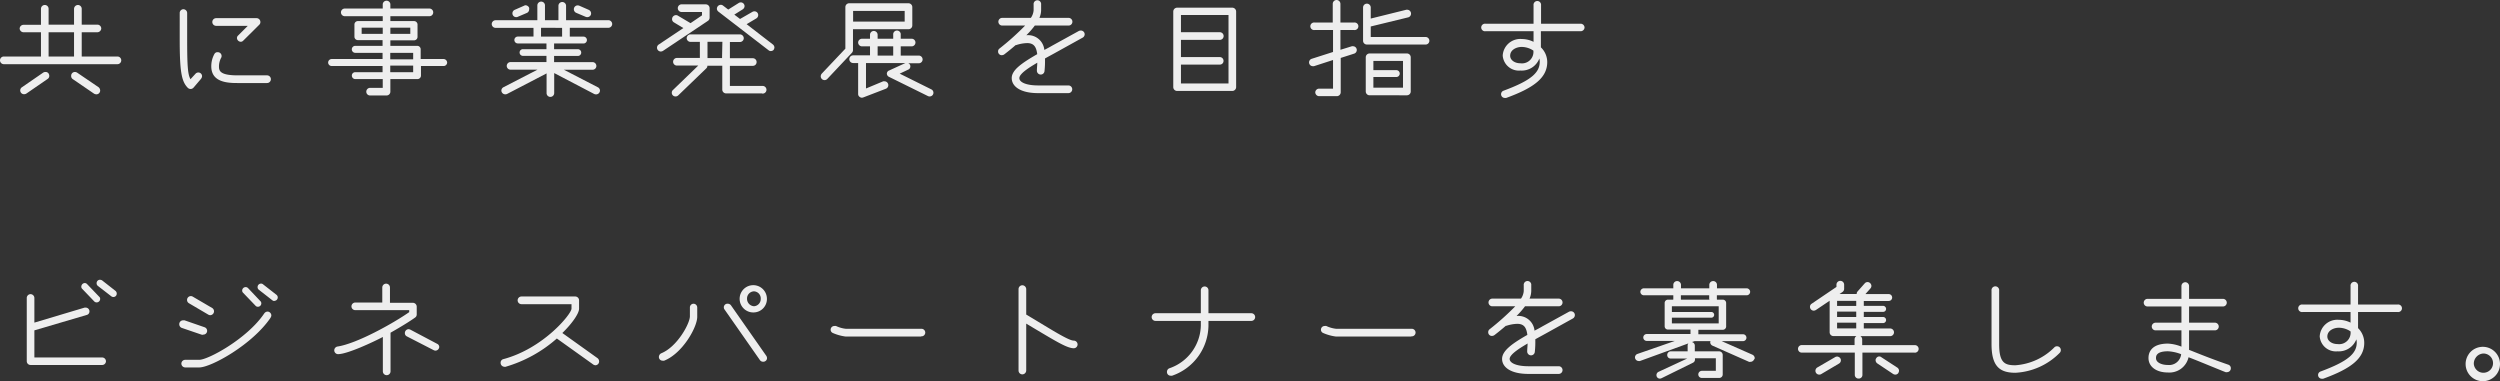 <svg xmlns="http://www.w3.org/2000/svg" viewBox="0 0 436.26 66.52"><rect x="0" y="0" width="436.26" height="66.52" fill="#333333" stroke="none"/><defs><style>.cls-1{fill:#eee;}</style></defs><title>txt_banner_partner</title><g id="Layer_2" data-name="Layer 2"><g id="メイン01"><path class="cls-1" d="M20.49,11.2H.67a.67.67,0,0,1,0-1.34H7.15V5.63H4.09A.69.69,0,0,1,3.43,5a.68.68,0,0,1,.66-.67H7.15V1.54A.67.67,0,0,1,7.82.87a.66.66,0,0,1,.66.67V4.3h4.44V1.54a.69.69,0,0,1,.67-.67.67.67,0,0,1,.67.67V4.3H17a.68.68,0,0,1,.67.67.7.7,0,0,1-.67.66H14.26V9.86h6.23a.67.67,0,0,1,0,1.34ZM8.32,13.77,4.6,16.33a.77.77,0,0,1-.39.11.66.66,0,0,1-.37-1.22l3.7-2.55a.79.79,0,0,1,.39-.11.62.62,0,0,1,.55.27.78.78,0,0,1,.12.39A.63.63,0,0,1,8.32,13.77Zm4.6-8.14H8.48V9.86h4.44Zm3.87,10.83a.89.89,0,0,1-.37-.11L12.69,13.8a.63.63,0,0,1-.27-.55.65.65,0,0,1,.64-.69.76.76,0,0,1,.42.13l3.72,2.53a.78.78,0,0,1,.28.55A.66.66,0,0,1,16.79,16.46Z"/><path class="cls-1" d="M35.12,13.71l-1.33,1.56a.68.68,0,0,1-1,.07c-1.18-1.15-1.43-3.11-1.43-8.69V2.28A.65.65,0,0,1,32,1.61a.67.67,0,0,1,.66.67V6.65c0,4.73.09,6.32.58,7.17l.85-.92a.66.66,0,0,1,.5-.25.64.64,0,0,1,.51,1.06Zm11.45.78H41.42c-1.79,0-4.55-.16-4.55-2.92a4.37,4.37,0,0,1,.57-2.19A.59.59,0,0,1,38,9.11a.66.66,0,0,1,.67.66.68.68,0,0,1-.12.39,3.33,3.33,0,0,0-.34,1.41c0,.76.14,1.58,3.24,1.58h5.15a.67.67,0,0,1,.67.65A.67.67,0,0,1,46.57,14.49ZM45.26,4.3,42.43,7.11a.58.58,0,0,1-.41.18.69.69,0,0,1-.67-.64.59.59,0,0,1,.21-.46l1.68-1.68H37.72a.67.67,0,0,1,0-1.34h7.06a.67.67,0,0,1,.66.67A.62.62,0,0,1,45.26,4.3Z"/><path class="cls-1" d="M77.46,11.52h-4V13.2a.61.61,0,0,1-.6.6H68.12V16a.66.66,0,0,1-.66.66H64.58a.65.65,0,0,1-.66-.66.67.67,0,0,1,.66-.67h2.21V13.8H62a.6.6,0,0,1-.6-.6.58.58,0,0,1,.6-.6h4.76V11.52h-8.9a.62.62,0,0,1-.6-.6.63.63,0,0,1,.6-.62h8.9V9.22H62A.6.6,0,1,1,62,8h4.76V7H62.44a.6.6,0,0,1-.59-.58V4.25a.6.6,0,0,1,.59-.57h4.35V2.83H60.17a.67.67,0,0,1,0-1.34h6.62V.71a.67.67,0,0,1,1.33,0v.78h6.81a.67.67,0,0,1,0,1.34H68.12v.85h4.14a.61.61,0,0,1,.6.57V6.46a.61.61,0,0,1-.6.58H68.12V8h4.69a.6.6,0,0,1,.6.59V10.3h4a.64.64,0,0,1,.62.62A.62.62,0,0,1,77.46,11.52ZM66.79,4.83H63.11V5.91h3.68Zm4.81,0H68.12V5.91H71.6Zm.5,4.39h-4v1.13h4Zm0,2.23h-4V12.6h4Z"/><path class="cls-1" d="M106.16,4.85H99.43a.34.34,0,0,1,0,.14v1.4h2.39a.6.6,0,1,1,0,1.2H96.69v1h4.07a.59.59,0,1,1,0,1.17H96.69v1.08h6.71a.67.67,0,0,1,.67.67.66.66,0,0,1-.67.66h-5l5.93,3.06a.67.67,0,0,1,.37.58.68.68,0,0,1-.69.66.8.8,0,0,1-.3-.06l-7-3.66v3.49a.67.67,0,0,1-.67.67.66.66,0,0,1-.66-.67V12.81L88.48,16.4a.8.8,0,0,1-.3.06.68.68,0,0,1-.69-.66.67.67,0,0,1,.37-.58l5.93-3.06H89.1a.66.66,0,0,1-.67-.66.67.67,0,0,1,.67-.67h6.26V9.75h-4.1a.59.59,0,0,1-.59-.6.58.58,0,0,1,.59-.57h4.1v-1h-5a.6.6,0,1,1,0-1.2H93.1V5a.24.24,0,0,1,0-.14H86.48a.67.67,0,0,1-.67-.66.68.68,0,0,1,.67-.67h7.29V.94a.67.67,0,0,1,.67-.66.66.66,0,0,1,.66.66V3.52h2.35V.94a.67.67,0,0,1,1.33,0V3.52h7.38a.68.68,0,0,1,.67.67A.67.67,0,0,1,106.16,4.85ZM92,2.23l-1.66.71a.52.52,0,0,1-.27.05.65.65,0,0,1-.65-.67.66.66,0,0,1,.39-.6L91.45,1A.53.53,0,0,1,91.7.92a.71.71,0,0,1,.64.44.66.66,0,0,1,0,.25A.68.68,0,0,1,92,2.23Zm2.41,2.62a.24.24,0,0,1,0,.14v1.4h3.68V5a.34.34,0,0,1,0-.14ZM103.1,2.6a.68.68,0,0,1-.64.39.74.74,0,0,1-.25-.05l-1.68-.71a.69.69,0,0,1-.39-.64.67.67,0,0,1,.69-.65.92.92,0,0,1,.25.05l1.66.73a.69.69,0,0,1,.41.65A.64.64,0,0,1,103.1,2.6Z"/><path class="cls-1" d="M123.58,3.61l-7.89,5.27a.75.75,0,0,1-.37.11.67.67,0,0,1-.67-.67.66.66,0,0,1,.3-.55l4.3-2.87-1.65-1a.63.63,0,0,1-.32-.57.69.69,0,0,1,.69-.69.58.58,0,0,1,.32.09l2.21,1.31,2-1.36V2.09h-3.47a.67.67,0,1,1,0-1.33h4.14a.67.67,0,0,1,.66.67V3.06A.7.7,0,0,1,123.58,3.61ZM133,16.3H126.7a.67.67,0,0,1-.66-.66V11.47h-2.6v0a.59.59,0,0,1-.21.48l-4.87,4.69a.68.68,0,0,1-.46.19.64.64,0,0,1-.67-.67.6.6,0,0,1,.21-.46l4.41-4.26h-3.72a.66.66,0,0,1-.67-.66.67.67,0,0,1,.67-.67h4V7.31H120.5a.67.67,0,0,1-.67-.66A.68.68,0,0,1,120.5,6h8.62a.68.68,0,0,1,.67.67.67.67,0,0,1-.67.66h-1.75v2.83h4a.66.66,0,0,1,.66.67.65.65,0,0,1-.66.66h-4V15H133a.67.67,0,1,1,0,1.33Zm-6.94-9h-2.6v2.83H126Zm9,1.34a.7.7,0,0,1-.55.27.57.57,0,0,1-.39-.14l-8.74-6.73a.67.67,0,0,1-.28-.53.69.69,0,0,1,.69-.67.62.62,0,0,1,.39.14l.9.69L128.93.51a.66.66,0,0,1,1,.55.7.7,0,0,1-.32.57l-1.47.92,1,.76,2.16-1.24a.65.65,0,0,1,.35-.09.64.64,0,0,1,.66.66.68.68,0,0,1-.34.58l-1.68,1,4.58,3.54a.71.71,0,0,1,.27.55A.56.56,0,0,1,135,8.65Z"/><path class="cls-1" d="M158.54,5.1h-9.69V8.74a.67.67,0,0,1-.18.46l-4.3,4.57a.66.66,0,0,1-.48.21.67.67,0,0,1-.67-.67.76.76,0,0,1,.18-.46l4.12-4.36V1.24a.67.67,0,0,1,.67-.67h10.35a.67.67,0,0,1,.66.67v3.2A.66.66,0,0,1,158.54,5.1Zm3.67,11.73a.62.62,0,0,1-.29-.07l-6.79-3.35a.64.64,0,0,1-.37-.56.6.6,0,0,1,.4-.55L158,11h-6.88v4.44l3-1.25a.93.93,0,0,1,.23,0,.67.67,0,0,1,.25,1.29L150.65,17a.92.92,0,0,1-.25.05.55.55,0,0,1-.35-.12.58.58,0,0,1-.3-.51V11h-.87a.67.67,0,0,1,0-1.34h2.94V8.09h-1.4a.68.68,0,0,1-.67-.66.67.67,0,0,1,.67-.67h1.4V6.07a.67.67,0,0,1,.67-.67.68.68,0,0,1,.66.67v.69h2.72V6.07a.66.66,0,1,1,1.31,0v.69h1.93a.66.66,0,0,1,.64.67.67.67,0,0,1-.64.66h-1.93V9.7h3.15a.67.67,0,1,1,0,1.34h-1.86a.55.55,0,0,1,.39.57.6.6,0,0,1-.39.55l-1.47.69,5.51,2.74a.65.65,0,0,1-.3,1.24ZM157.87,1.91h-9V3.77h9Zm-2,6.18h-2.72V9.7h2.72Z"/><path class="cls-1" d="M188.87,6.6l-4.69,2.6c-.41.23-1.1.6-1.82,1v.46a16,16,0,0,1-.09,1.75.66.66,0,0,1-.69.6.68.68,0,0,1-.64-.67c0-.46.07-.94.07-1.4-.78.48-3.13,1.79-3.13,2.69,0,.73,1.22,1.28,3.27,1.28h5.29a.67.67,0,0,1,0,1.34h-5.29c-3.13,0-4.6-1.2-4.6-2.62S178.32,11,181,9.45c-.16-1.17-.5-1.93-1.77-1.93a6.64,6.64,0,0,0-1.88.34s-.05,0-.1,0c-.64.55-1.31,1.1-2,1.63a.74.74,0,0,1-.43.14.63.63,0,0,1-.65-.67.6.6,0,0,1,.26-.5,45.13,45.13,0,0,0,4.46-4h-4a.67.67,0,0,1,0-1.34h5a2.67,2.67,0,0,0,.48-1.33v-1a.66.66,0,1,1,1.31,0v1a3.45,3.45,0,0,1-.3,1.33h5.09a.67.67,0,0,1,0,1.34h-5.89a14.35,14.35,0,0,1-1.47,1.68h.13a2.84,2.84,0,0,1,3,2.57c.46-.23.92-.48,1.4-.76l4.63-2.55a.83.83,0,0,1,.34-.07.66.66,0,0,1,.67.64A.69.69,0,0,1,188.87,6.6Z"/><path class="cls-1" d="M215.05,15.87h-9.64a.67.67,0,0,1-.67-.67V2a.68.68,0,0,1,.67-.66h9.64a.68.68,0,0,1,.66.66V15.2A.67.67,0,0,1,215.05,15.87Zm-.67-13.25h-8.3v3h6.78a.67.67,0,0,1,0,1.34h-6.78v3h6.78a.65.65,0,0,1,.65.67.63.63,0,0,1-.65.64h-6.78v3.29h8.3Z"/><path class="cls-1" d="M236.3,5.24h-2.39V8.69l2-.62a.75.75,0,0,1,.21,0,.66.66,0,0,1,.18,1.29l-2.34.75v6a.68.68,0,0,1-.67.67h-3.1a.68.68,0,0,1-.67-.67.67.67,0,0,1,.67-.64h2.43v-5l-3.33,1.08a.65.65,0,0,1-.18,0,.66.66,0,0,1-.21-1.29l3.72-1.19V5.24H229.4a.66.66,0,1,1,0-1.31h3.17V.67a.67.67,0,0,1,.67-.67.68.68,0,0,1,.67.67V3.93h2.39a.66.66,0,1,1,0,1.31Zm12.39,2.53H238.53a.66.66,0,0,1-.67-.64V1.31a.67.67,0,1,1,1.34,0V3.24l6.21-1.54a.41.41,0,0,1,.16,0,.67.67,0,0,1,.66.67.66.66,0,0,1-.5.66L239.2,4.62V6.46h9.49a.66.66,0,1,1,0,1.31Zm-3.19,8.86H239a.67.67,0,0,1-.67-.67V10a.67.67,0,0,1,.67-.67h6.51a.67.67,0,0,1,.67.67v6A.67.67,0,0,1,245.5,16.63Zm-.67-6h-5.17v1.61h4a.6.6,0,0,1,0,1.2h-4v1.86h5.17Z"/><path class="cls-1" d="M275.81,5.45h-6.92V8.26A3.58,3.58,0,0,1,270,10.83c0,2.69-2.25,4.48-7.17,6.26a1.17,1.17,0,0,1-.26,0,.65.65,0,0,1-.2-1.26c4.87-1.8,6.32-3.18,6.32-5.06a2,2,0,0,0-.07-.55,3.29,3.29,0,0,1-3.29,2.09,2.83,2.83,0,0,1-3.1-2.62,3.07,3.07,0,0,1,3.33-2.88,4.67,4.67,0,0,1,2.05.49V5.45h-8.39a.66.66,0,1,1,0-1.31h8.39V.92a.66.66,0,1,1,1.31,0V4.14h6.92a.68.68,0,0,1,.67.67A.68.68,0,0,1,275.81,5.45ZM265.53,8.19c-.87,0-2,.48-2,1.54,0,.73.76,1.31,1.77,1.31a2,2,0,0,0,2.28-2.21A3.71,3.71,0,0,0,265.53,8.19Z"/><path class="cls-1" d="M17.82,63.69H5.33a.66.66,0,0,1-.66-.64V52a.67.67,0,0,1,.66-.67A.68.68,0,0,1,6,52v4.3l8.76-2.62a.75.75,0,0,1,.21,0,.65.65,0,0,1,.64.68.62.62,0,0,1-.48.6L6,57.65v4.73H17.82a.67.67,0,0,1,.67.67A.66.66,0,0,1,17.82,63.69Zm-.94-10.92a.57.57,0,0,1-.44-.18l-2.07-2.16a.5.5,0,0,1-.18-.4.64.64,0,0,1,.6-.64.59.59,0,0,1,.43.21l2.07,2.16a.49.49,0,0,1,.19.41A.61.61,0,0,1,16.88,52.77Zm2.9-.94a.62.62,0,0,1-.35-.12L17.09,49.9a.57.57,0,0,1-.23-.49.58.58,0,0,1,.59-.59.72.72,0,0,1,.37.11l2.32,1.82a.61.61,0,0,1,.23.46A.58.58,0,0,1,19.78,51.83Z"/><path class="cls-1" d="M35.42,58.41a.51.51,0,0,1-.21,0l-3.49-1.19a.68.68,0,0,1-.44-.62A.67.67,0,0,1,32,55.9a.75.75,0,0,1,.21,0l3.47,1.2a.66.66,0,0,1-.23,1.29Zm11.82-3c-3.2,4.74-10.42,8.71-12.47,8.71H32.31a.68.68,0,0,1-.66-.66.67.67,0,0,1,.66-.67h2.46c1.55,0,8.4-3.7,11.36-8.12a.74.74,0,0,1,.56-.3.69.69,0,0,1,.66.67A.59.59,0,0,1,47.24,55.37ZM36.71,55a.65.65,0,0,1-.35-.09l-3.4-2a.67.67,0,0,1,.32-1.24.65.65,0,0,1,.35.09l3.42,2A.68.68,0,0,1,36.71,55ZM45,53.53a.53.53,0,0,1-.41-.18l-2.14-2.23a.55.55,0,0,1-.19-.42.61.61,0,0,1,.6-.6.58.58,0,0,1,.44.19l2.11,2.23a.53.53,0,0,1,.19.44A.59.59,0,0,1,45,53.53Zm2.87-1a.61.61,0,0,1-.36-.14l-2.33-1.82a.56.56,0,0,1-.23-.46.6.6,0,0,1,.58-.62.5.5,0,0,1,.39.14l2.32,1.81a.58.58,0,0,1,.23.46A.6.6,0,0,1,47.9,52.5Z"/><path class="cls-1" d="M72.47,55.39c-1,.72-2.58,1.68-4.32,2.67V64.8a.67.67,0,0,1-1.34,0v-6c-1.51.8-6.16,3-7.82,3a.67.67,0,0,1-.66-.67.68.68,0,0,1,.57-.66c3.36-.51,9.64-4,12.51-6v-.35H62a.66.66,0,0,1-.67-.66.68.68,0,0,1,.67-.67h4.71V50.17a.67.67,0,0,1,1.34,0v2.67h4a.68.68,0,0,1,.67.67v1.35A.64.64,0,0,1,72.47,55.39ZM76,61.19a.77.77,0,0,1-.29-.07L71,58.7a.62.62,0,0,1-.35-.57.68.68,0,0,1,.64-.69,1,1,0,0,1,.33.09L76.29,60a.61.61,0,0,1,.36.57A.69.69,0,0,1,76,61.19Z"/><path class="cls-1" d="M103.91,63.74a.77.77,0,0,1-.37-.12l-6.37-4.55a23.43,23.43,0,0,1-9,4.95A.52.52,0,0,1,88,64a.68.68,0,0,1-.64-.67.63.63,0,0,1,.48-.66c7-1.87,11.89-7.89,11.89-8.81v-.78H91a.67.67,0,0,1,0-1.34h9.38a.67.67,0,0,1,.67.67v1.47c0,.76-1.08,2.44-2.92,4.23l6.14,4.39a.72.72,0,0,1,.28.56A.67.67,0,0,1,103.91,63.74Z"/><path class="cls-1" d="M115.9,62.94a1,1,0,0,1-.26,0,.64.64,0,0,1-.66-.64.72.72,0,0,1,.41-.65c2.78-1.12,5-5.19,5-6.46V53.6A.65.65,0,0,1,121,53a.66.66,0,0,1,.67.64v1.63C121.69,57.05,119.14,61.65,115.9,62.94Zm17.27.18a.66.66,0,0,1-.56-.28L126.43,54a.6.6,0,0,1-.12-.39A.63.63,0,0,1,127,53a.69.69,0,0,1,.55.27l6.19,8.85a.8.8,0,0,1,.11.4A.64.64,0,0,1,133.17,63.12Zm-1.59-8.6a2.38,2.38,0,1,1,2.25-2.39A2.34,2.34,0,0,1,131.58,54.52Zm0-3.68a1.25,1.25,0,0,0-1.22,1.29,1.3,1.3,0,0,0,1.22,1.31,1.26,1.26,0,0,0,1.17-1.31A1.23,1.23,0,0,0,131.58,50.84Z"/><path class="cls-1" d="M160.72,58.73H147.59a8,8,0,0,1-2.25-.62.62.62,0,0,1-.39-.58.64.64,0,0,1,.66-.64.68.68,0,0,1,.28,0,5.42,5.42,0,0,0,1.75.49h13.08a.66.66,0,1,1,0,1.31Z"/><path class="cls-1" d="M187.38,60.77c-1.15,0-3.08-1.19-6.88-3.45l-1.42-.85v8.19a.69.69,0,0,1-.67.67.67.67,0,0,1-.67-.67V50.45a.67.67,0,0,1,.67-.67.69.69,0,0,1,.67.67v4.44l2.13,1.28c2.9,1.75,5.36,3.27,6.17,3.27a.67.67,0,0,1,.66.67A.66.66,0,0,1,187.38,60.77Z"/><path class="cls-1" d="M218.36,56h-7.48v.89a9.38,9.38,0,0,1-6.34,8.67.67.67,0,0,1-.26,0,.63.63,0,0,1-.64-.67.66.66,0,0,1,.41-.62,8.08,8.08,0,0,0,5.5-7.43V56h-7.91a.67.67,0,1,1,0-1.34h7.91v-4a.67.67,0,0,1,.67-.67.66.66,0,0,1,.66.67v4h7.48a.67.67,0,0,1,0,1.34Z"/><path class="cls-1" d="M246.28,58.73H233.15a8,8,0,0,1-2.25-.62.62.62,0,0,1-.39-.58.64.64,0,0,1,.66-.64.68.68,0,0,1,.28,0,5.42,5.42,0,0,0,1.75.49h13.08a.66.66,0,1,1,0,1.31Z"/><path class="cls-1" d="M274.43,55.6l-4.69,2.6c-.41.23-1.1.6-1.82,1v.46a16,16,0,0,1-.09,1.75.66.66,0,0,1-.69.6.68.68,0,0,1-.64-.67c0-.46.07-.94.07-1.4-.78.48-3.13,1.79-3.13,2.69,0,.73,1.22,1.28,3.27,1.28H272a.67.67,0,1,1,0,1.34h-5.28c-3.13,0-4.6-1.2-4.6-2.62s1.77-2.69,4.41-4.19c-.16-1.17-.5-1.93-1.77-1.93a6.58,6.58,0,0,0-1.88.34s-.05,0-.1,0c-.64.55-1.31,1.1-2,1.63a.76.76,0,0,1-.43.14.63.63,0,0,1-.65-.67.62.62,0,0,1,.25-.5,45.15,45.15,0,0,0,4.47-4h-4a.67.67,0,1,1,0-1.34h5a2.67,2.67,0,0,0,.48-1.33v-1a.66.66,0,1,1,1.31,0v1a3.45,3.45,0,0,1-.3,1.33H272a.67.67,0,1,1,0,1.34h-5.88a14.35,14.35,0,0,1-1.47,1.68h.13a2.84,2.84,0,0,1,3,2.57c.46-.23.92-.48,1.4-.76l4.63-2.55a.8.8,0,0,1,.34-.07.66.66,0,0,1,.67.64A.69.69,0,0,1,274.43,55.6Z"/><path class="cls-1" d="M306.08,62.75a.69.69,0,0,1-.62.39.55.55,0,0,1-.25,0l-6.35-2.81a.67.67,0,0,1-.42-.6.65.65,0,0,1,.05-.2h-2.78l-.46.16a.64.64,0,0,1,.5.62v1H300a.63.63,0,0,1,.62.64v3.38a.6.6,0,0,1-.62.62H297a.61.61,0,0,1-.64-.62.63.63,0,0,1,.64-.62h2.42V62.52h-3.64v.21a.61.61,0,0,1-.36.57L289.94,66a.72.72,0,0,1-.28.07.59.59,0,0,1-.6-.6.64.64,0,0,1,.35-.58l5-2.32h-2.85a.6.6,0,0,1-.62-.62.62.62,0,0,1,.62-.64h2.94v-1a.55.55,0,0,1,.14-.39L286.17,63a.93.93,0,0,1-.23,0,.66.66,0,0,1-.63-.64.65.65,0,0,1,.44-.6l6.53-2.27h-4.92a.6.6,0,0,1,0-1.2H295v-.78h-3.91a.57.57,0,0,1-.6-.55v-4.1a.58.58,0,0,1,.6-.57H292a.24.24,0,0,1,0-.14v-.62h-5.15a.62.62,0,0,1-.6-.6.63.63,0,0,1,.6-.62H292v-.6a.66.66,0,0,1,.67-.66.67.67,0,0,1,.67.66v.6h4.94v-.6a.67.67,0,0,1,.67-.66.66.66,0,0,1,.67.66v.6h5.19a.63.63,0,0,1,.6.62.62.62,0,0,1-.6.6H299.6v.62a.24.24,0,0,1,0,.14h1a.59.59,0,0,1,.62.57V57a.59.59,0,0,1-.62.55h-4.23v.78h7.79a.6.6,0,0,1,0,1.2h-3.72l5.35,2.36a.7.7,0,0,1,.42.63A.54.54,0,0,1,306.08,62.75Zm-6.16-9.31h-8.17v1h6.88a.5.5,0,1,1,0,1h-6.88v1h8.17Zm-1.66-1.29v-.62h-4.94v.62a.24.24,0,0,1,0,.14h5A.34.34,0,0,1,298.26,52.15Z"/><path class="cls-1" d="M334.07,61.53H325v3.91a.63.63,0,0,1-.66.62.64.64,0,0,1-.67-.62V61.53H314.5a.66.66,0,1,1,0-1.31h9.13v-1a.67.67,0,0,1,.32-.57h-4a.67.67,0,0,1-.67-.67v-5.5l-2.39,1.61a.8.8,0,0,1-.37.12.66.66,0,0,1-.67-.67.61.61,0,0,1,.28-.53l4.34-2.94v-.39a.67.67,0,1,1,1.34,0v.73a.67.67,0,0,1-.3.55l-.51.35h3a.63.63,0,0,1,.16-.46l1.24-1.4a.66.66,0,0,1,.51-.23.7.7,0,0,1,.66.69.73.73,0,0,1-.16.41l-.89,1h4.07a.6.6,0,0,1,0,1.2h-4.35v.85h3.36a.54.54,0,0,1,.53.55.51.51,0,0,1-.53.5h-3.36v.9h3.36a.52.52,0,0,1,.53.53.53.53,0,0,1-.53.53h-3.36v.94h4.6a.68.68,0,0,1,.67.67.67.67,0,0,1-.67.67h-5.2a.65.65,0,0,1,.32.57v1h9.11a.66.66,0,1,1,0,1.31Zm-13.15,1.91-3.11,1.84a.62.62,0,0,1-.34.09.66.66,0,0,1-.67-.66.68.68,0,0,1,.32-.58l3.13-1.82a.73.73,0,0,1,.35-.09.7.7,0,0,1,.55.32.61.61,0,0,1,.09.35A.65.65,0,0,1,320.92,63.44Zm3-10.94h-3.34v.89h3.34Zm0,1.88h-3.34v.94h3.34Zm0,1.93h-3.34v1h3.34Zm7.36,8.76a.62.62,0,0,1-.53.3.74.74,0,0,1-.39-.11l-2.76-1.84a.7.7,0,0,1-.3-.55.49.49,0,0,1,.11-.35.61.61,0,0,1,.53-.32.59.59,0,0,1,.37.14l2.78,1.81a.68.68,0,0,1,.3.56A.76.76,0,0,1,331.27,65.07Z"/><path class="cls-1" d="M359.42,61.58a11.68,11.68,0,0,1-7.73,3.47c-2.78,0-4.16-1.17-4.16-5V50.72a.67.67,0,1,1,1.33,0v9.34c0,3.29,1,3.68,2.83,3.68a10.61,10.61,0,0,0,6.83-3.15.6.6,0,0,1,.44-.16.65.65,0,0,1,.66.69A.64.64,0,0,1,359.42,61.58Z"/><path class="cls-1" d="M388.65,64.94a.58.58,0,0,1-.28,0l-.46-.18c-2.62-1.06-4.55-1.87-6-2.42A3.42,3.42,0,0,1,378.3,65c-2,0-3.38-1-3.38-2.53,0-.83.37-2.51,3.4-2.51a7.24,7.24,0,0,1,2.35.53V57.65h-4.51a.67.67,0,0,1,0-1.34h4.51V53.48h-5.91a.66.66,0,0,1-.67-.66.67.67,0,0,1,.67-.67h5.91V49.92a.67.67,0,0,1,.67-.67.66.66,0,0,1,.66.67v2.23h5.91a.67.67,0,0,1,.67.67.66.66,0,0,1-.67.66H382v2.83h4.51a.67.67,0,0,1,0,1.34H382v3.4c1.52.6,3.52,1.43,6.42,2.44l.46.16a.64.64,0,0,1,.41.64A.66.66,0,0,1,388.65,64.94ZM378.32,61.3c-2.09,0-2.09.88-2.09,1.2,0,.8,1.06,1.19,2.07,1.19a2.11,2.11,0,0,0,2.32-1.88A7.31,7.31,0,0,0,378.32,61.3Z"/><path class="cls-1" d="M418.41,54.45h-6.92v2.81a3.58,3.58,0,0,1,1.08,2.57c0,2.69-2.25,4.48-7.17,6.26a1.09,1.09,0,0,1-.26,0,.65.65,0,0,1-.2-1.26c4.87-1.8,6.32-3.18,6.32-5.06a2,2,0,0,0-.07-.55,3.29,3.29,0,0,1-3.29,2.09,2.83,2.83,0,0,1-3.1-2.62,3.07,3.07,0,0,1,3.33-2.88,4.67,4.67,0,0,1,2.05.49V54.45h-8.39a.66.66,0,1,1,0-1.31h8.39V49.92a.66.66,0,1,1,1.31,0v3.22h6.92a.66.66,0,1,1,0,1.31Zm-10.28,2.74c-.87,0-2,.48-2,1.54,0,.73.76,1.31,1.77,1.31a2,2,0,0,0,2.28-2.21A3.71,3.71,0,0,0,408.13,57.19Z"/><path class="cls-1" d="M433.34,66.52a3,3,0,1,1,2.92-3A3,3,0,0,1,433.34,66.52Zm0-4.83a1.77,1.77,0,0,0-1.65,1.8,1.68,1.68,0,1,0,1.65-1.8Z"/></g></g></svg>